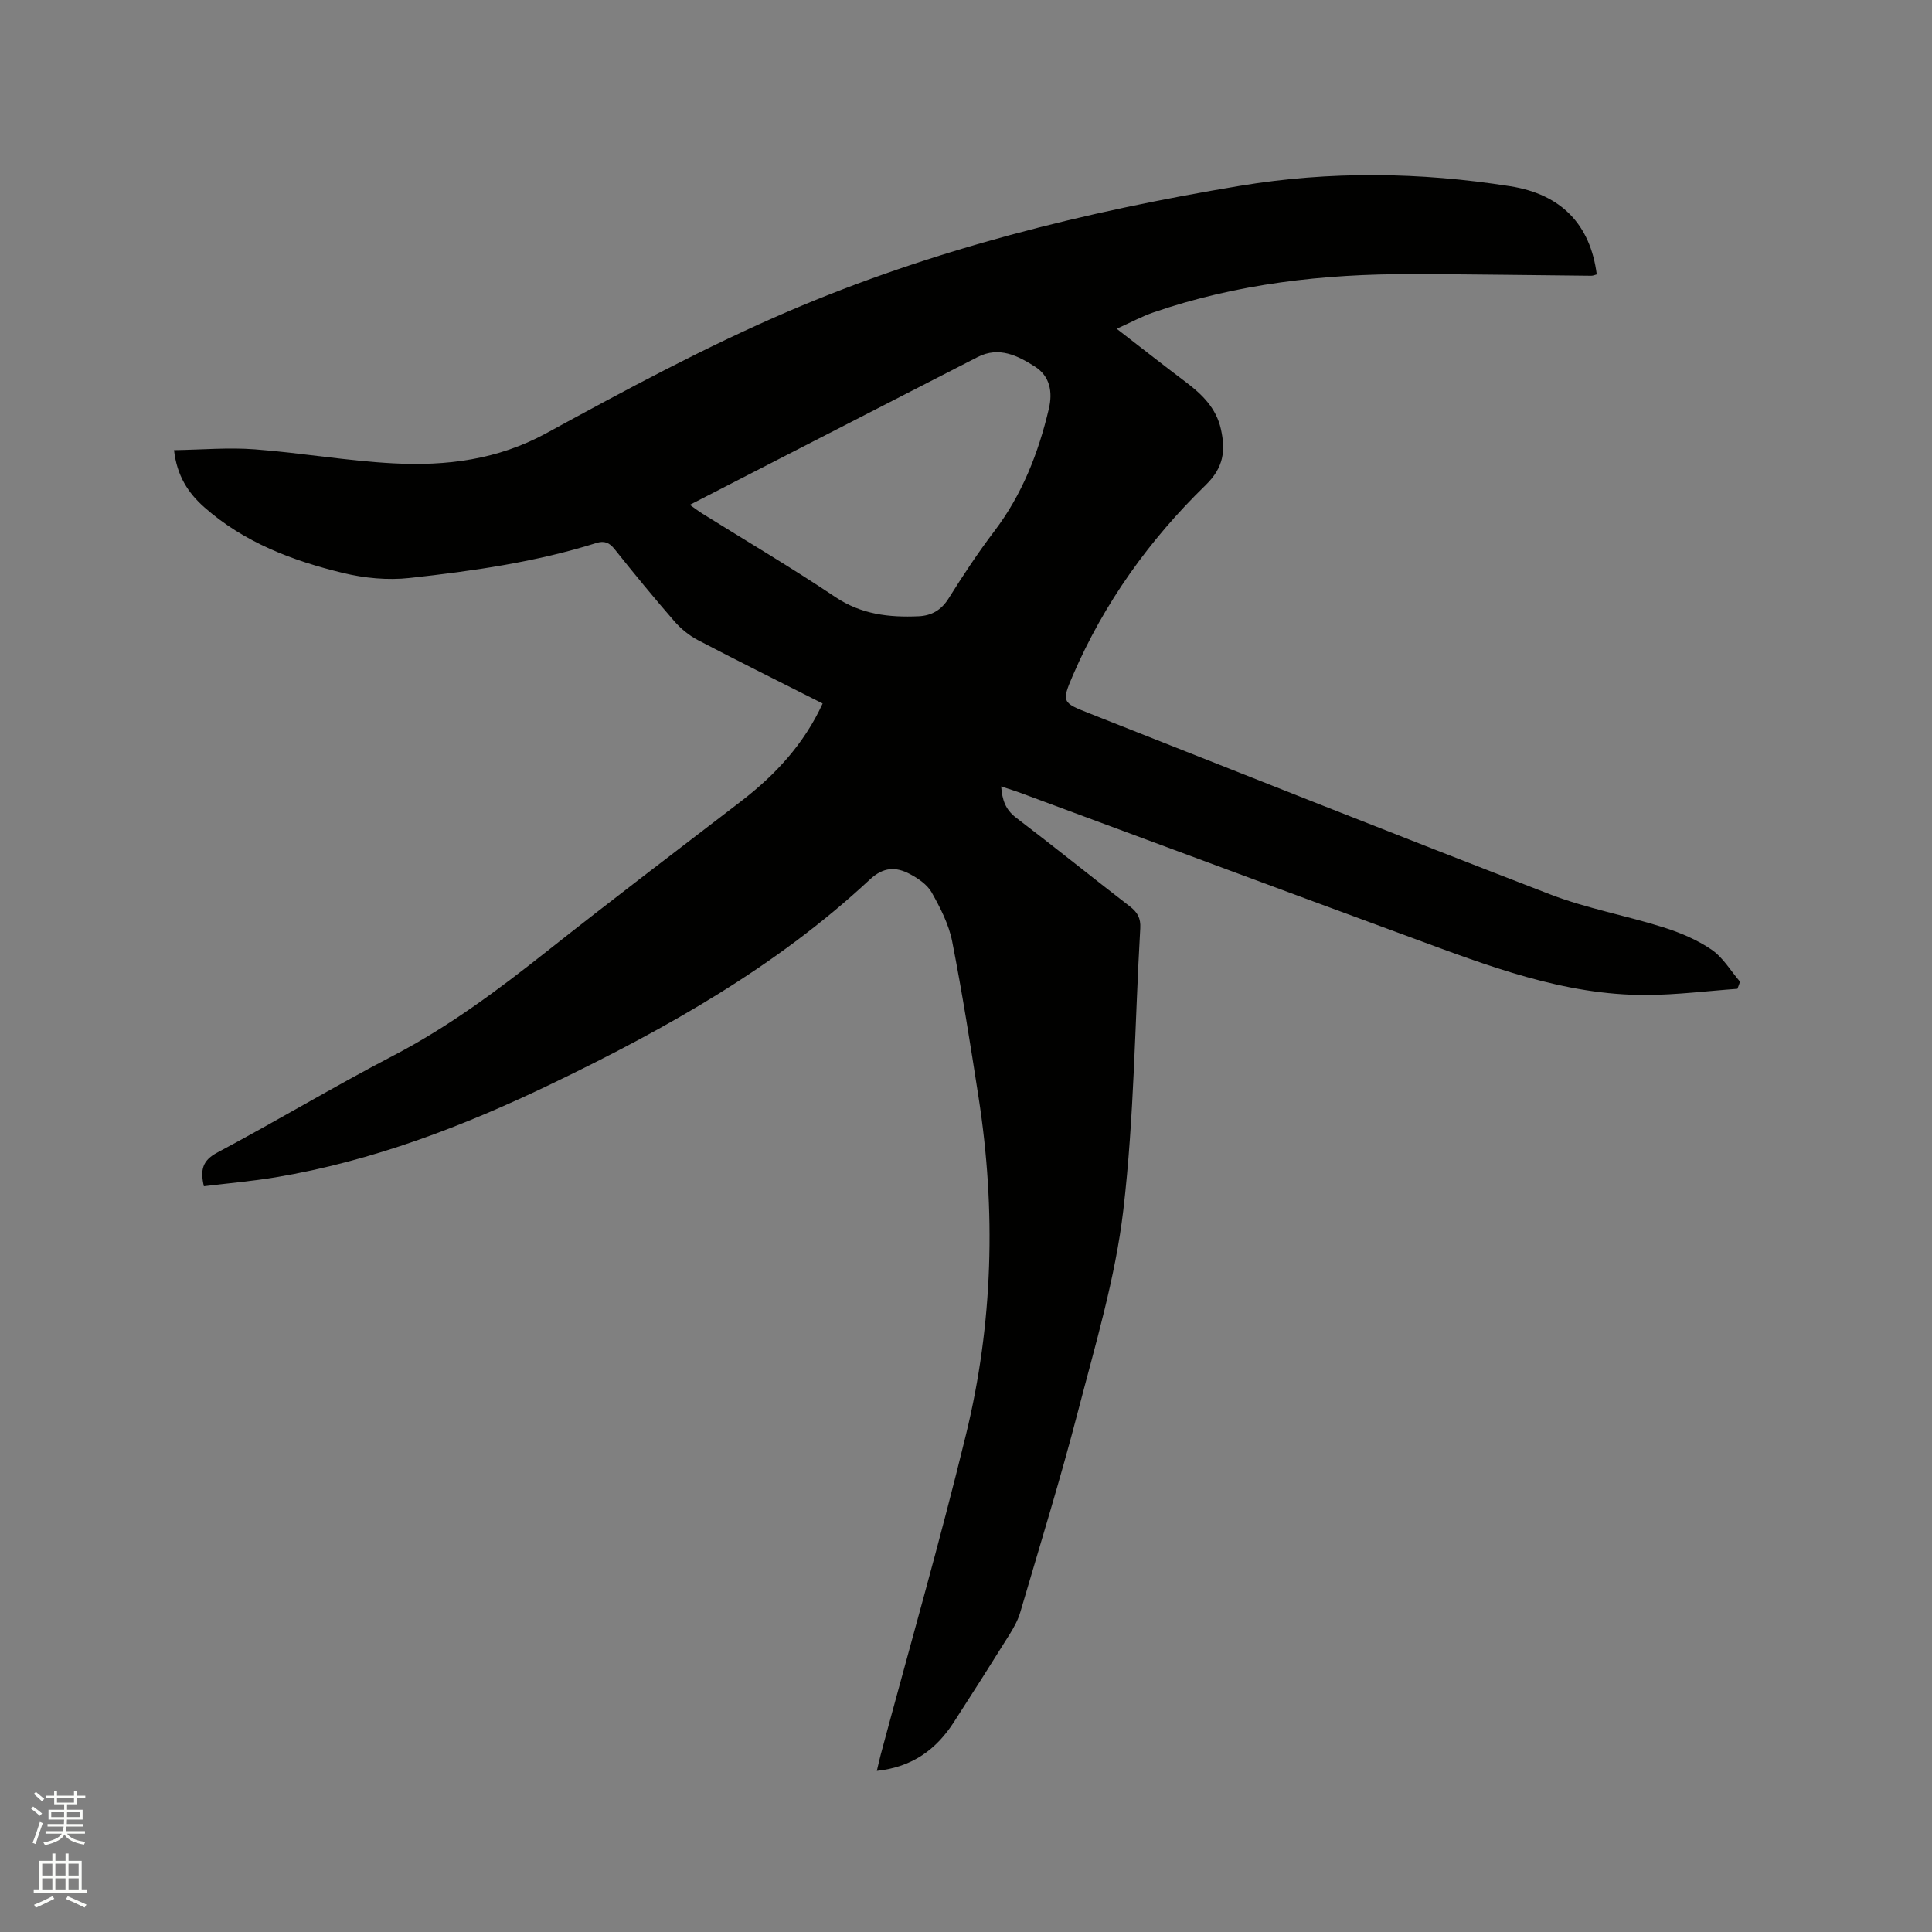 <svg enable-background="new 0 0 400 400" viewBox="0 0 400 400" xmlns="http://www.w3.org/2000/svg"><rect x="0" y="0" width="400" height="400" fill="#808080" stroke="none"/><path d="m6.44 374.46.42-.45c.65.47 1.27.95 1.85 1.44l-.45.49c-.65-.56-1.25-1.06-1.82-1.48m.93 7.33-.63-.26c.55-1.36 1.05-2.8 1.52-4.33.19.1.38.19.59.27-.46 1.29-.95 2.73-1.48 4.32m-.38-10.38.44-.42c.43.34 1.01.82 1.74 1.44l-.49.49c-.53-.51-1.09-1.01-1.69-1.51m2.5.35h1.72v-1.04h.59v1.04h3.52v-1.04h.59v1.04h1.75v.53h-1.75v1.42h-2.03v.97h3.22v2.03h-3.24c0 .35-.01.66-.03.93h3.32v.53h-3.37c-.03.27-.08.58-.15.94h3.96v.53h-3.71c.67.92 1.93 1.48 3.79 1.68-.13.24-.23.44-.29.59-2.13-.38-3.48-1.08-4.04-2.12-.43.97-1.77 1.72-4.03 2.23-.09-.19-.2-.37-.33-.55 2.1-.42 3.37-1.03 3.81-1.83h-3.36v-.53h3.58c.08-.29.13-.61.16-.94h-3.33v-.53h3.39c.02-.27.04-.58.04-.93h-3.23v-2.03h3.25v-.97h-2.07v-1.42h-1.73zm1.12 3.44v1h2.65c.01-.3.02-.44.01-.4v-.25-.35zm1.19-2h3.52v-.91h-3.52zm4.71 2h-2.63v.59c0 .15-.01.28-.01.4h2.64z" fill="#fbfcfa"/><path d="m13.56 383.74h.63v1.52h2.72v6.07h1.13v.6h-11.06v-.6h1.13v-6.07h2.73v-1.52h.63v1.52h2.1v-1.52zm-2.69 8.83.38.56c-1.24.63-2.53 1.25-3.85 1.85-.1-.21-.21-.42-.34-.63 1.36-.55 2.63-1.15 3.81-1.78m-2.13-4.27h2.1v-2.45h-2.1zm0 3.04h2.1v-2.46h-2.1zm2.72-3.04h2.1v-2.45h-2.1zm0 3.04h2.1v-2.46h-2.1zm6.07 3.6c-1.41-.71-2.7-1.3-3.86-1.78l.35-.56c1.45.62 2.75 1.19 3.88 1.72zm-1.25-9.09h-2.1v2.45h2.1zm-2.09 5.49h2.1v-2.46h-2.1z" fill="#fbfcfa"/><path d="m359.71 204.72c-6.28.45-12.55 1.25-18.83 1.28-17.1.07-32.78-6.03-48.49-11.81-27.02-9.94-54-19.99-81-29.99-1.26-.47-2.56-.86-4.11-1.38.21 2.78.88 4.79 3.08 6.47 7.93 6.03 15.68 12.3 23.57 18.38 1.59 1.22 2.27 2.46 2.15 4.51-1.13 19.47-1.24 39.04-3.51 58.37-1.66 14.1-5.82 27.94-9.41 41.76-3.62 13.93-7.87 27.69-11.93 41.51-.47 1.59-1.3 3.1-2.18 4.52-3.81 6.11-7.67 12.19-11.58 18.24-3.63 5.62-8.57 9.27-15.93 10.06.31-1.31.54-2.37.82-3.42 5.92-22.08 12.25-44.06 17.65-66.26 5.6-23 6.23-46.36 2.59-69.78-1.67-10.78-3.36-21.56-5.46-32.26-.69-3.53-2.45-6.95-4.24-10.14-.91-1.62-2.8-2.91-4.52-3.82-2.88-1.53-5.47-1.49-8.27 1.12-19.36 18.06-42.14 30.87-65.8 42.26-18.28 8.81-37.13 16.04-57.26 19.41-4.88.81-9.82 1.23-14.84 1.85-.77-3.36-.34-5.32 2.79-6.98 12.24-6.52 24.16-13.67 36.46-20.08 11.46-5.97 21.67-13.59 31.74-21.56 13.3-10.53 26.81-20.78 40.26-31.11 7.07-5.44 12.99-11.81 16.86-20.22-8.67-4.38-17.29-8.66-25.82-13.12-1.81-.95-3.52-2.34-4.87-3.89-4.24-4.88-8.35-9.88-12.38-14.94-1.09-1.37-2.13-1.8-3.78-1.28-12.59 3.96-25.61 5.81-38.66 7.24-4.53.5-9.37.04-13.81-1.04-10.45-2.53-20.47-6.32-28.71-13.61-3.29-2.91-5.66-6.46-6.26-11.81 5.79-.09 11.28-.58 16.69-.17 9.6.72 19.14 2.4 28.75 2.9 10.95.57 21.52-.72 31.61-6.22 16.44-8.97 33-17.91 50.19-25.27 29.9-12.81 61.34-20.63 93.41-25.96 18.7-3.11 37.37-2.85 56 .08 10.64 1.67 16.59 8 17.91 18.25-.37.1-.75.28-1.13.28-12.4-.11-24.8-.32-37.21-.34-18.22-.04-36.16 1.97-53.49 7.95-2.38.82-4.63 2.05-7.56 3.37 5.05 3.9 9.65 7.53 14.33 11.05 3.38 2.55 6.28 5.4 7.24 9.71.98 4.4.64 7.92-3.15 11.6-11.63 11.31-21.02 24.39-27.48 39.37-2.4 5.56-2.21 5.67 3.3 7.85 31.81 12.55 63.56 25.22 95.47 37.51 7.57 2.92 15.69 4.38 23.46 6.83 3.49 1.1 7.01 2.58 10 4.63 2.36 1.62 3.95 4.37 5.88 6.62-.15.49-.34.99-.54 1.48zm-216.89-100.2c1.13.79 1.86 1.36 2.64 1.84 9.17 5.72 18.49 11.21 27.46 17.23 5.39 3.62 11.15 4.27 17.26 4 2.68-.12 4.71-1.27 6.23-3.71 2.97-4.75 6.07-9.45 9.46-13.91 5.76-7.59 9.12-16.17 11.28-25.32.83-3.51.23-6.77-2.88-8.75-3.56-2.26-7.43-4.24-11.85-1.98-13.66 7.01-27.32 14.02-40.98 21.03-6.1 3.14-12.18 6.27-18.62 9.57z" fill="#010100"/></svg>